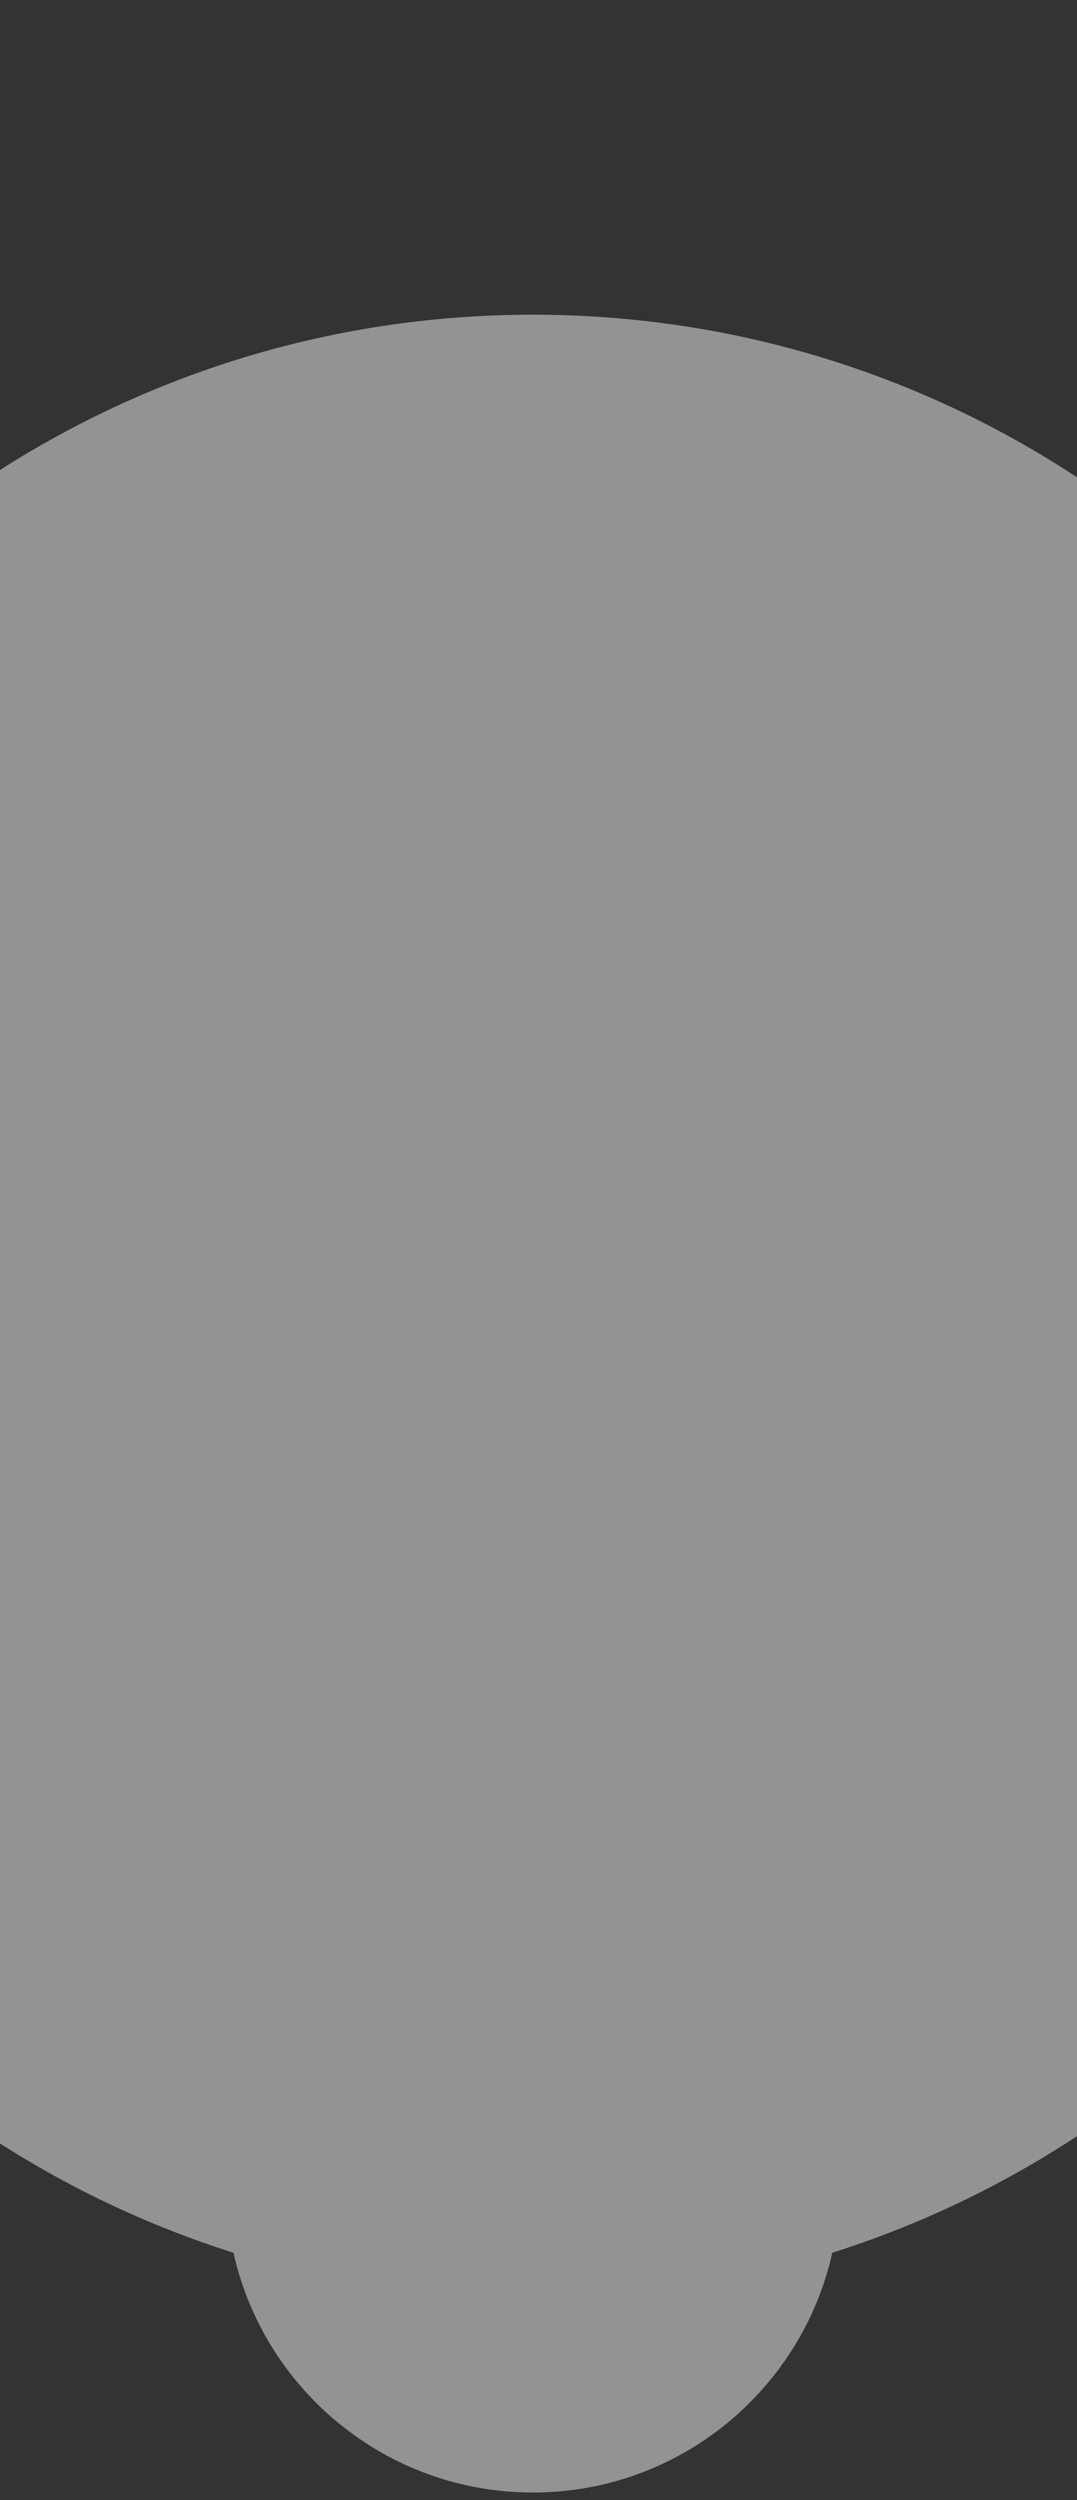 <?xml version="1.0" encoding="UTF-8"?>
<svg id="_とめぐ" data-name="とめぐ" xmlns="http://www.w3.org/2000/svg" viewBox="0 0 375 870">
  <rect x="0" y="0" width="375" height="870" fill="#333333" stroke="none"/>
  <defs>
    <style>
      .cls-1 {
        fill: #f7f8f8;
        opacity: .49;
      }
    </style>
  </defs>
  <path class="cls-1" d="M530.78,454.75c0-190.67-154.57-345.24-345.24-345.24S-159.7,264.08-159.7,454.75c0,154.33,101.27,285,240.98,329.2,10.68,47.75,53.28,83.45,104.26,83.45s93.58-35.7,104.26-83.45c139.71-44.21,240.98-174.87,240.98-329.2Z"/>
</svg>